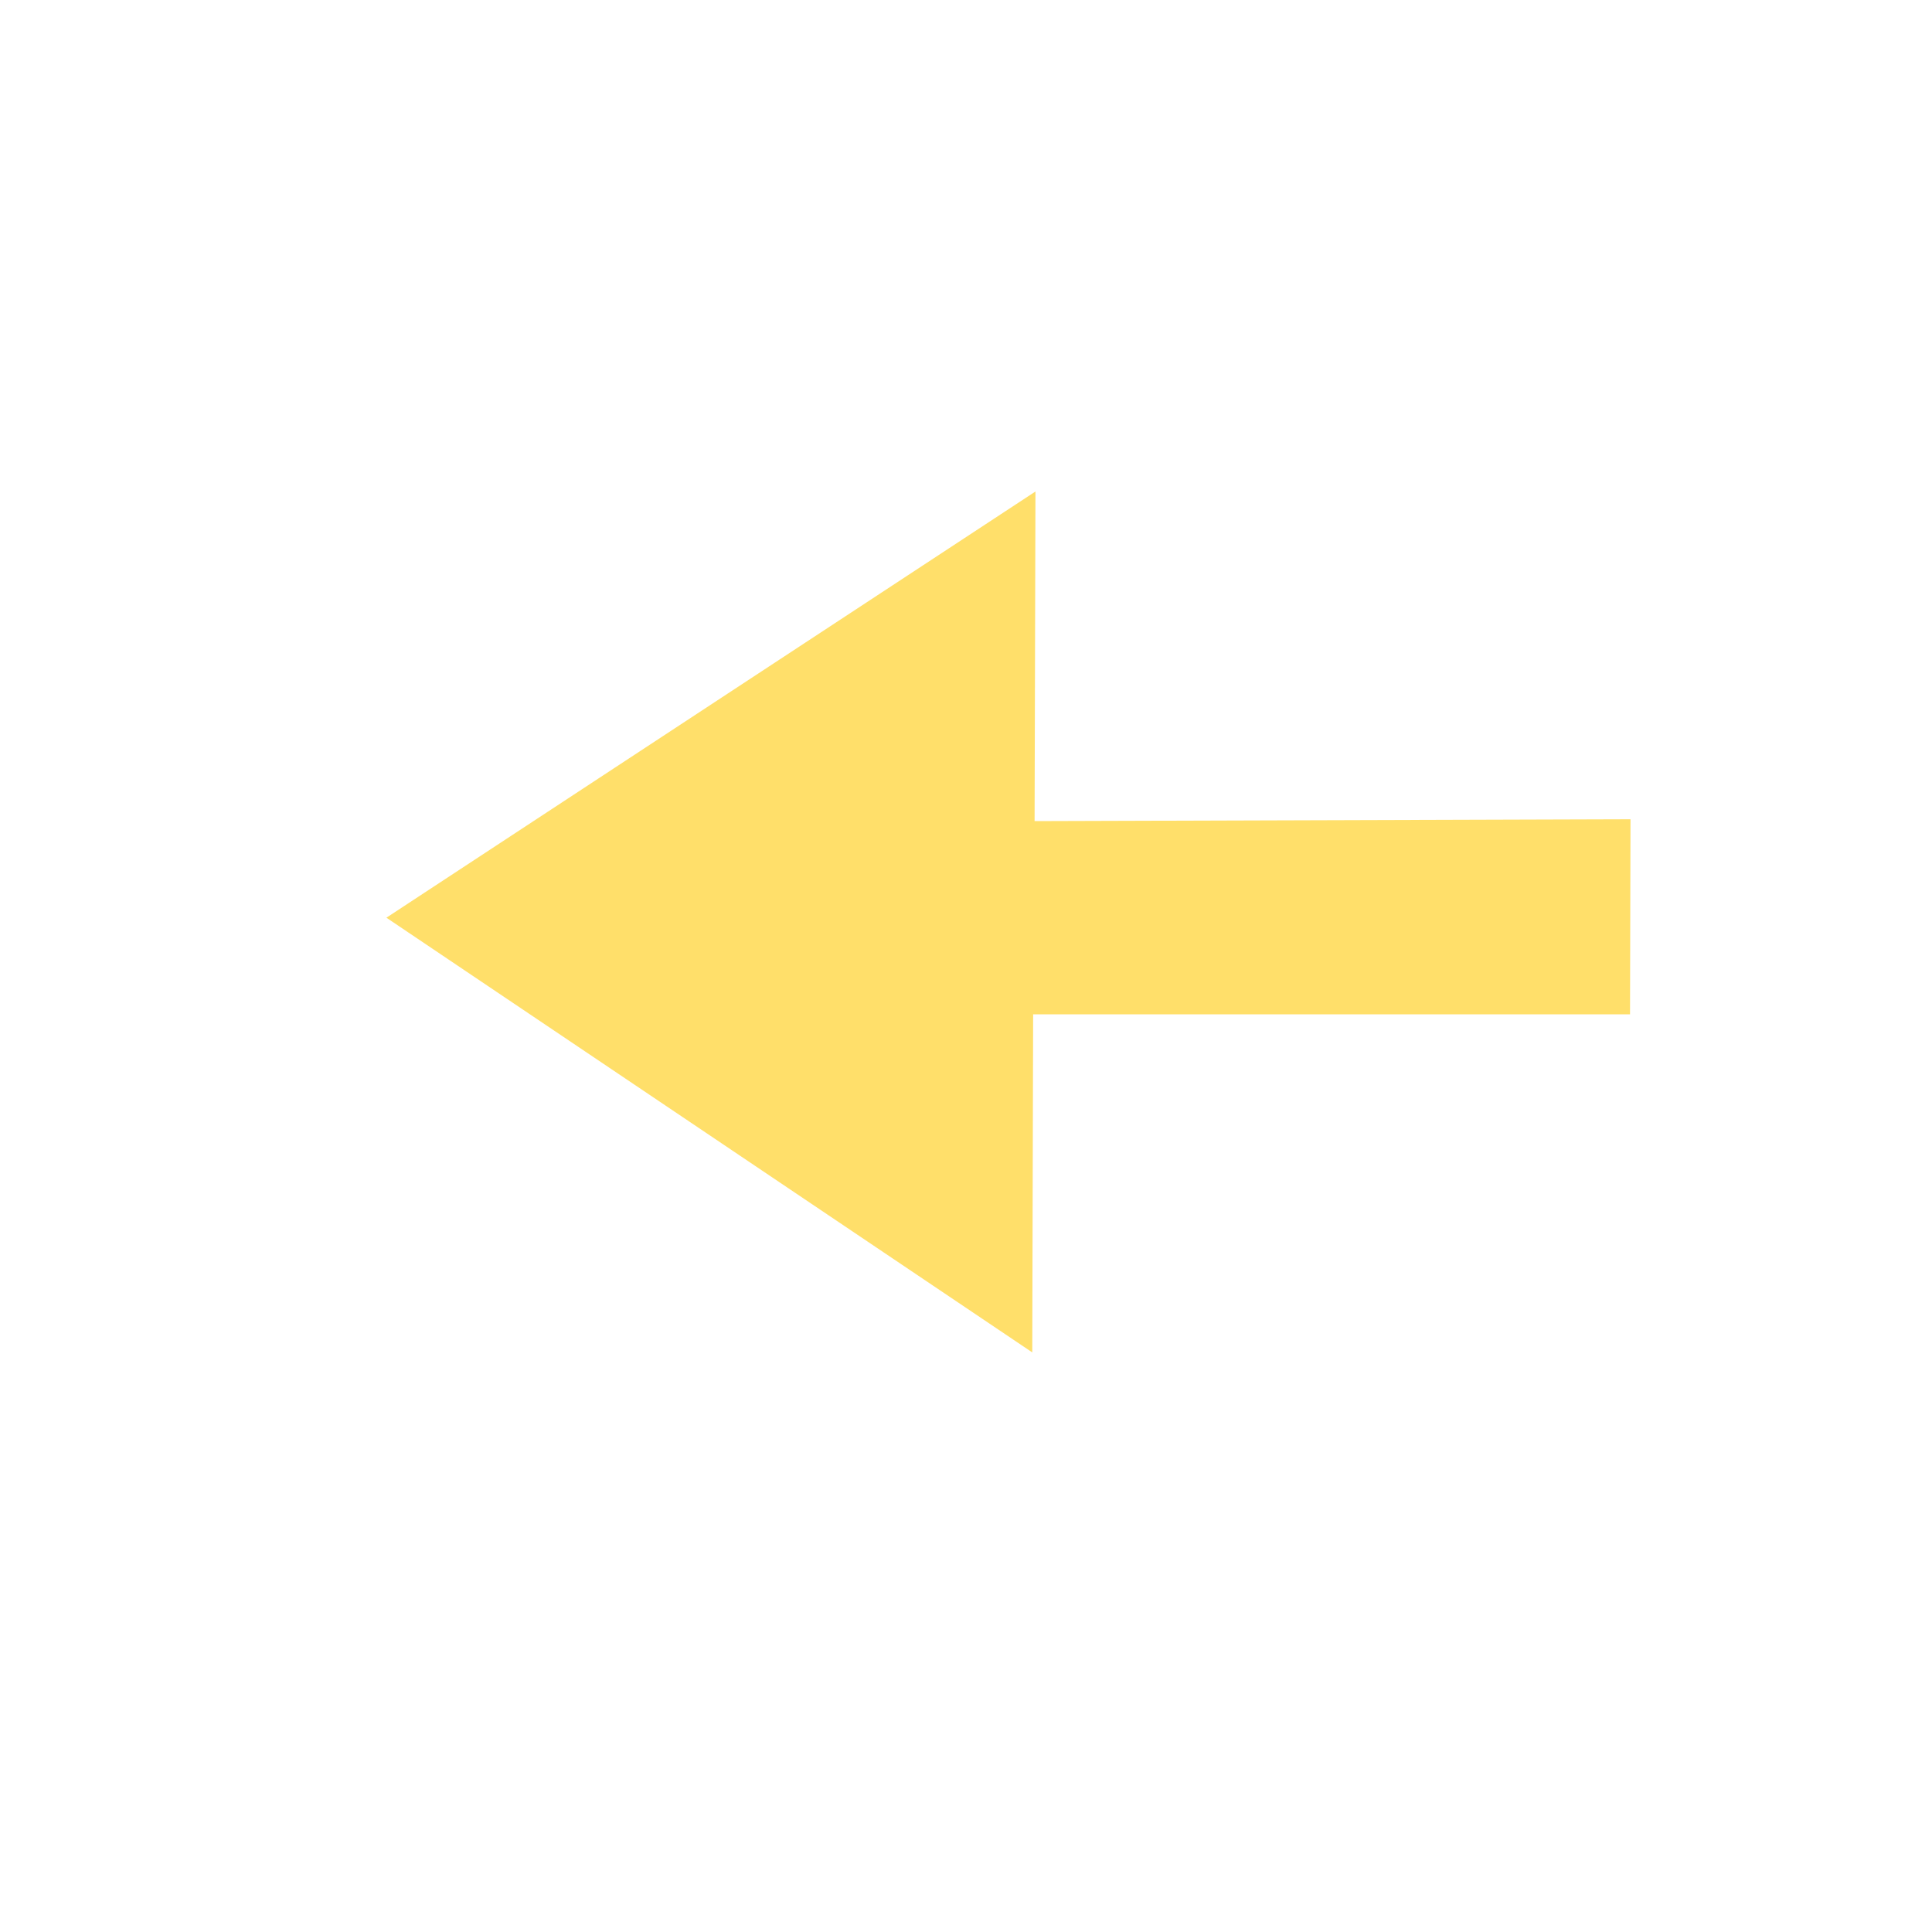 <svg width="20" height="20" viewBox="0 0 20 20" fill="none" xmlns="http://www.w3.org/2000/svg">
<path fill-rule="evenodd" clip-rule="evenodd" d="M16.879 8.481L10.71 8.5L10.719 5.088L4 9.5L10.686 14L10.695 10.5H16.874L16.879 8.481Z" fill="#FFDF6A"/>
</svg>

